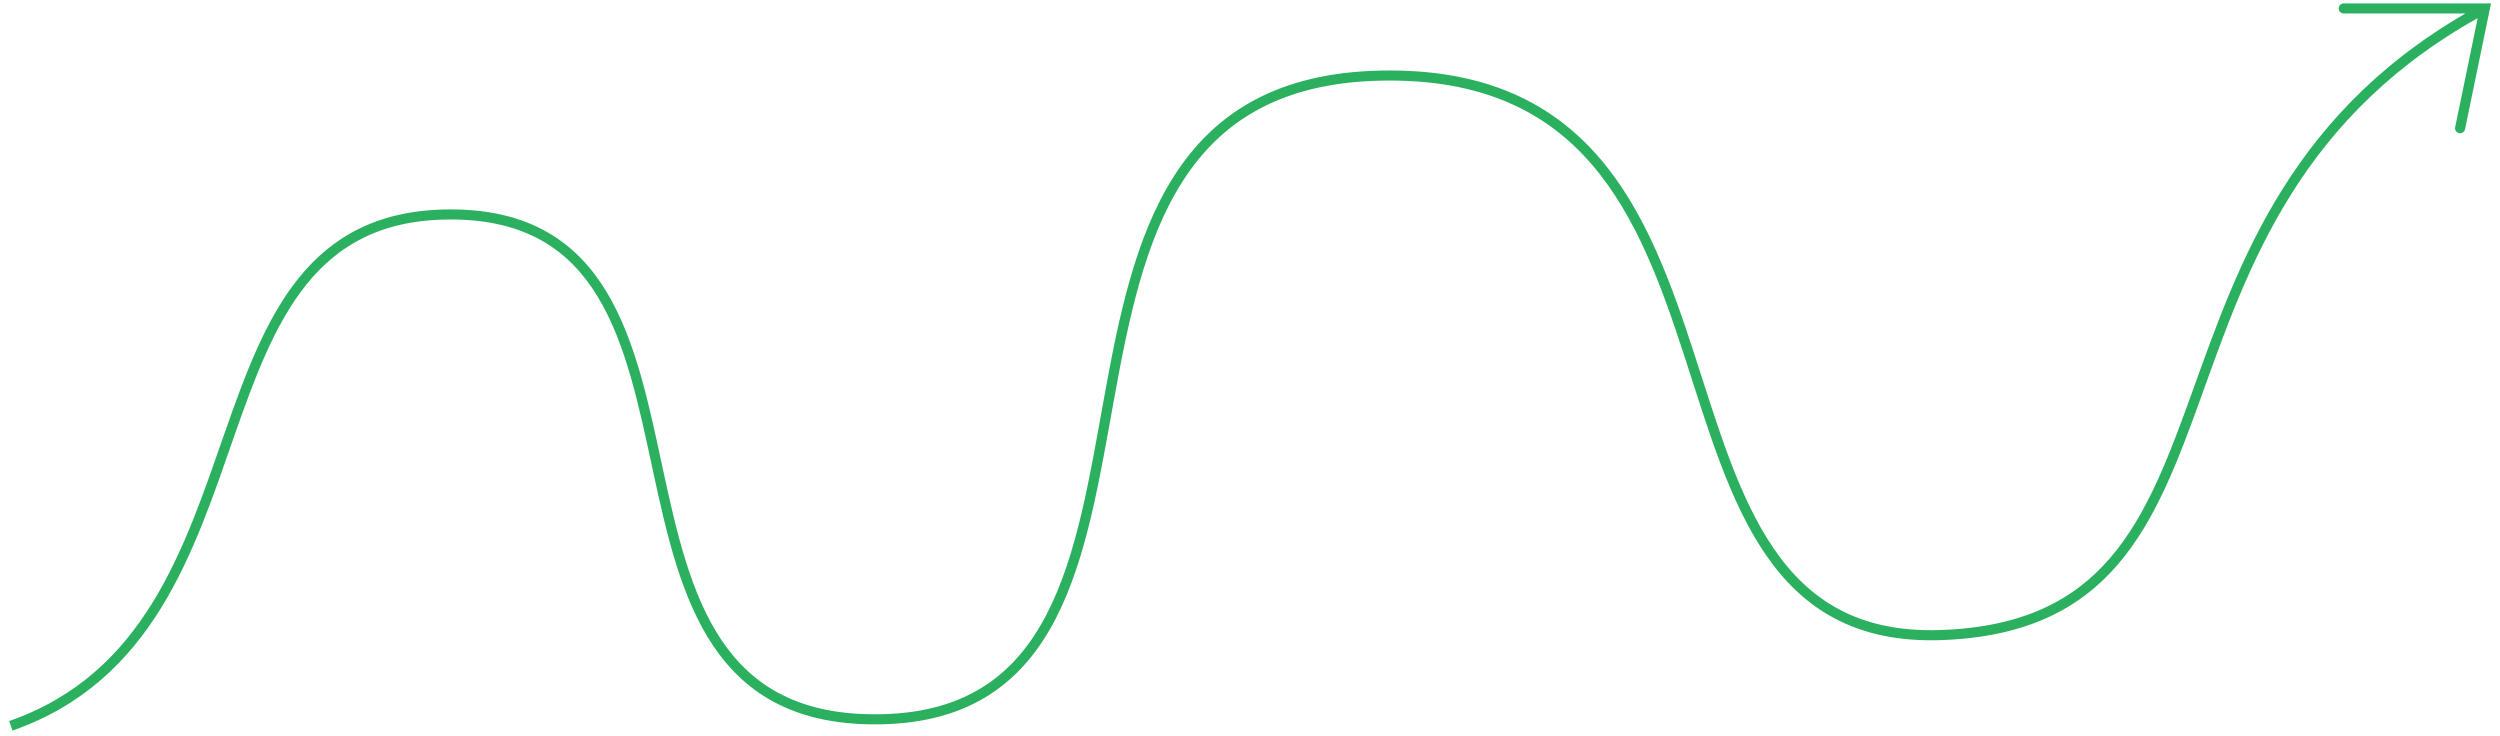 <svg width="248" height="73" viewBox="0 0 248 73" fill="none" xmlns="http://www.w3.org/2000/svg">
<path id="Vector 9" d="M44.702 21.273L44.702 20.773L44.702 21.273ZM87.488 71.35L87.477 70.85L87.488 71.35ZM246.495 0.836L246.984 0.937L247.109 0.336L246.495 0.336L246.495 0.836ZM232.5 0.336C232.224 0.336 232 0.56 232 0.836C232 1.112 232.224 1.336 232.5 1.336L232.5 0.336ZM243.553 12.618C243.497 12.889 243.671 13.153 243.941 13.209C244.212 13.265 244.476 13.091 244.532 12.82L243.553 12.618ZM1.238 72.473C15.211 67.596 19.254 54.644 23.252 43.214C25.265 37.457 27.259 32.098 30.442 28.169C33.594 24.277 37.928 21.773 44.702 21.773L44.702 20.773C37.624 20.773 33.006 23.415 29.665 27.539C26.354 31.626 24.312 37.155 22.308 42.884C18.27 54.427 14.35 66.838 0.909 71.529L1.238 72.473ZM44.702 21.773C48.482 21.773 51.433 22.552 53.782 23.89C56.13 25.227 57.906 27.142 59.309 29.461C62.131 34.126 63.406 40.36 64.771 46.696C66.125 52.981 67.569 59.365 70.786 64.119C72.403 66.509 74.473 68.497 77.207 69.859C79.939 71.221 83.307 71.944 87.5 71.85L87.477 70.85C83.412 70.942 80.212 70.24 77.653 68.964C75.096 67.69 73.15 65.829 71.614 63.559C68.525 58.994 67.112 52.812 65.748 46.485C64.396 40.209 63.092 33.784 60.165 28.943C58.693 26.51 56.802 24.459 54.276 23.021C51.751 21.582 48.622 20.773 44.702 20.773L44.702 21.773ZM87.5 71.85C91.968 71.749 95.489 70.67 98.293 68.831C101.096 66.993 103.15 64.419 104.721 61.383C107.848 55.34 109.106 47.367 110.53 39.521C111.963 31.624 113.565 23.841 117.323 17.976C121.049 12.161 126.916 8.199 137.01 8L136.99 7C126.579 7.205 120.396 11.327 116.481 17.436C112.6 23.495 110.974 31.476 109.546 39.342C108.109 47.259 106.874 55.047 103.833 60.924C102.32 63.848 100.37 66.274 97.745 67.995C95.122 69.715 91.791 70.753 87.477 70.85L87.5 71.85ZM137.01 8C147.125 7.801 153.49 11.183 157.907 16.314C162.354 21.48 164.86 28.454 167.153 35.52C169.433 42.541 171.507 49.678 175.12 54.967C176.935 57.624 179.15 59.836 181.993 61.344C184.836 62.853 188.277 63.642 192.517 63.5L192.483 62.5C188.39 62.637 185.128 61.876 182.461 60.461C179.794 59.045 177.692 56.959 175.946 54.403C172.435 49.264 170.407 42.305 168.105 35.211C165.816 28.162 163.26 21.001 158.665 15.662C154.039 10.288 147.381 6.796 136.99 7L137.01 8ZM192.517 63.5C200.972 63.217 206.308 60.401 210.106 55.978C213.871 51.591 216.091 45.654 218.407 39.231C223.054 26.346 228.168 11.26 246.732 1.277L246.258 0.396C227.327 10.577 222.11 26.014 217.466 38.892C215.137 45.35 212.972 51.103 209.347 55.326C205.754 59.512 200.694 62.226 192.483 62.5L192.517 63.5ZM232.5 1.336L246.495 1.336L246.495 0.336L232.5 0.336L232.5 1.336ZM244.532 12.82L246.984 0.937L246.005 0.735L243.553 12.618L244.532 12.82Z" fill="#2BB060"/>
</svg>
